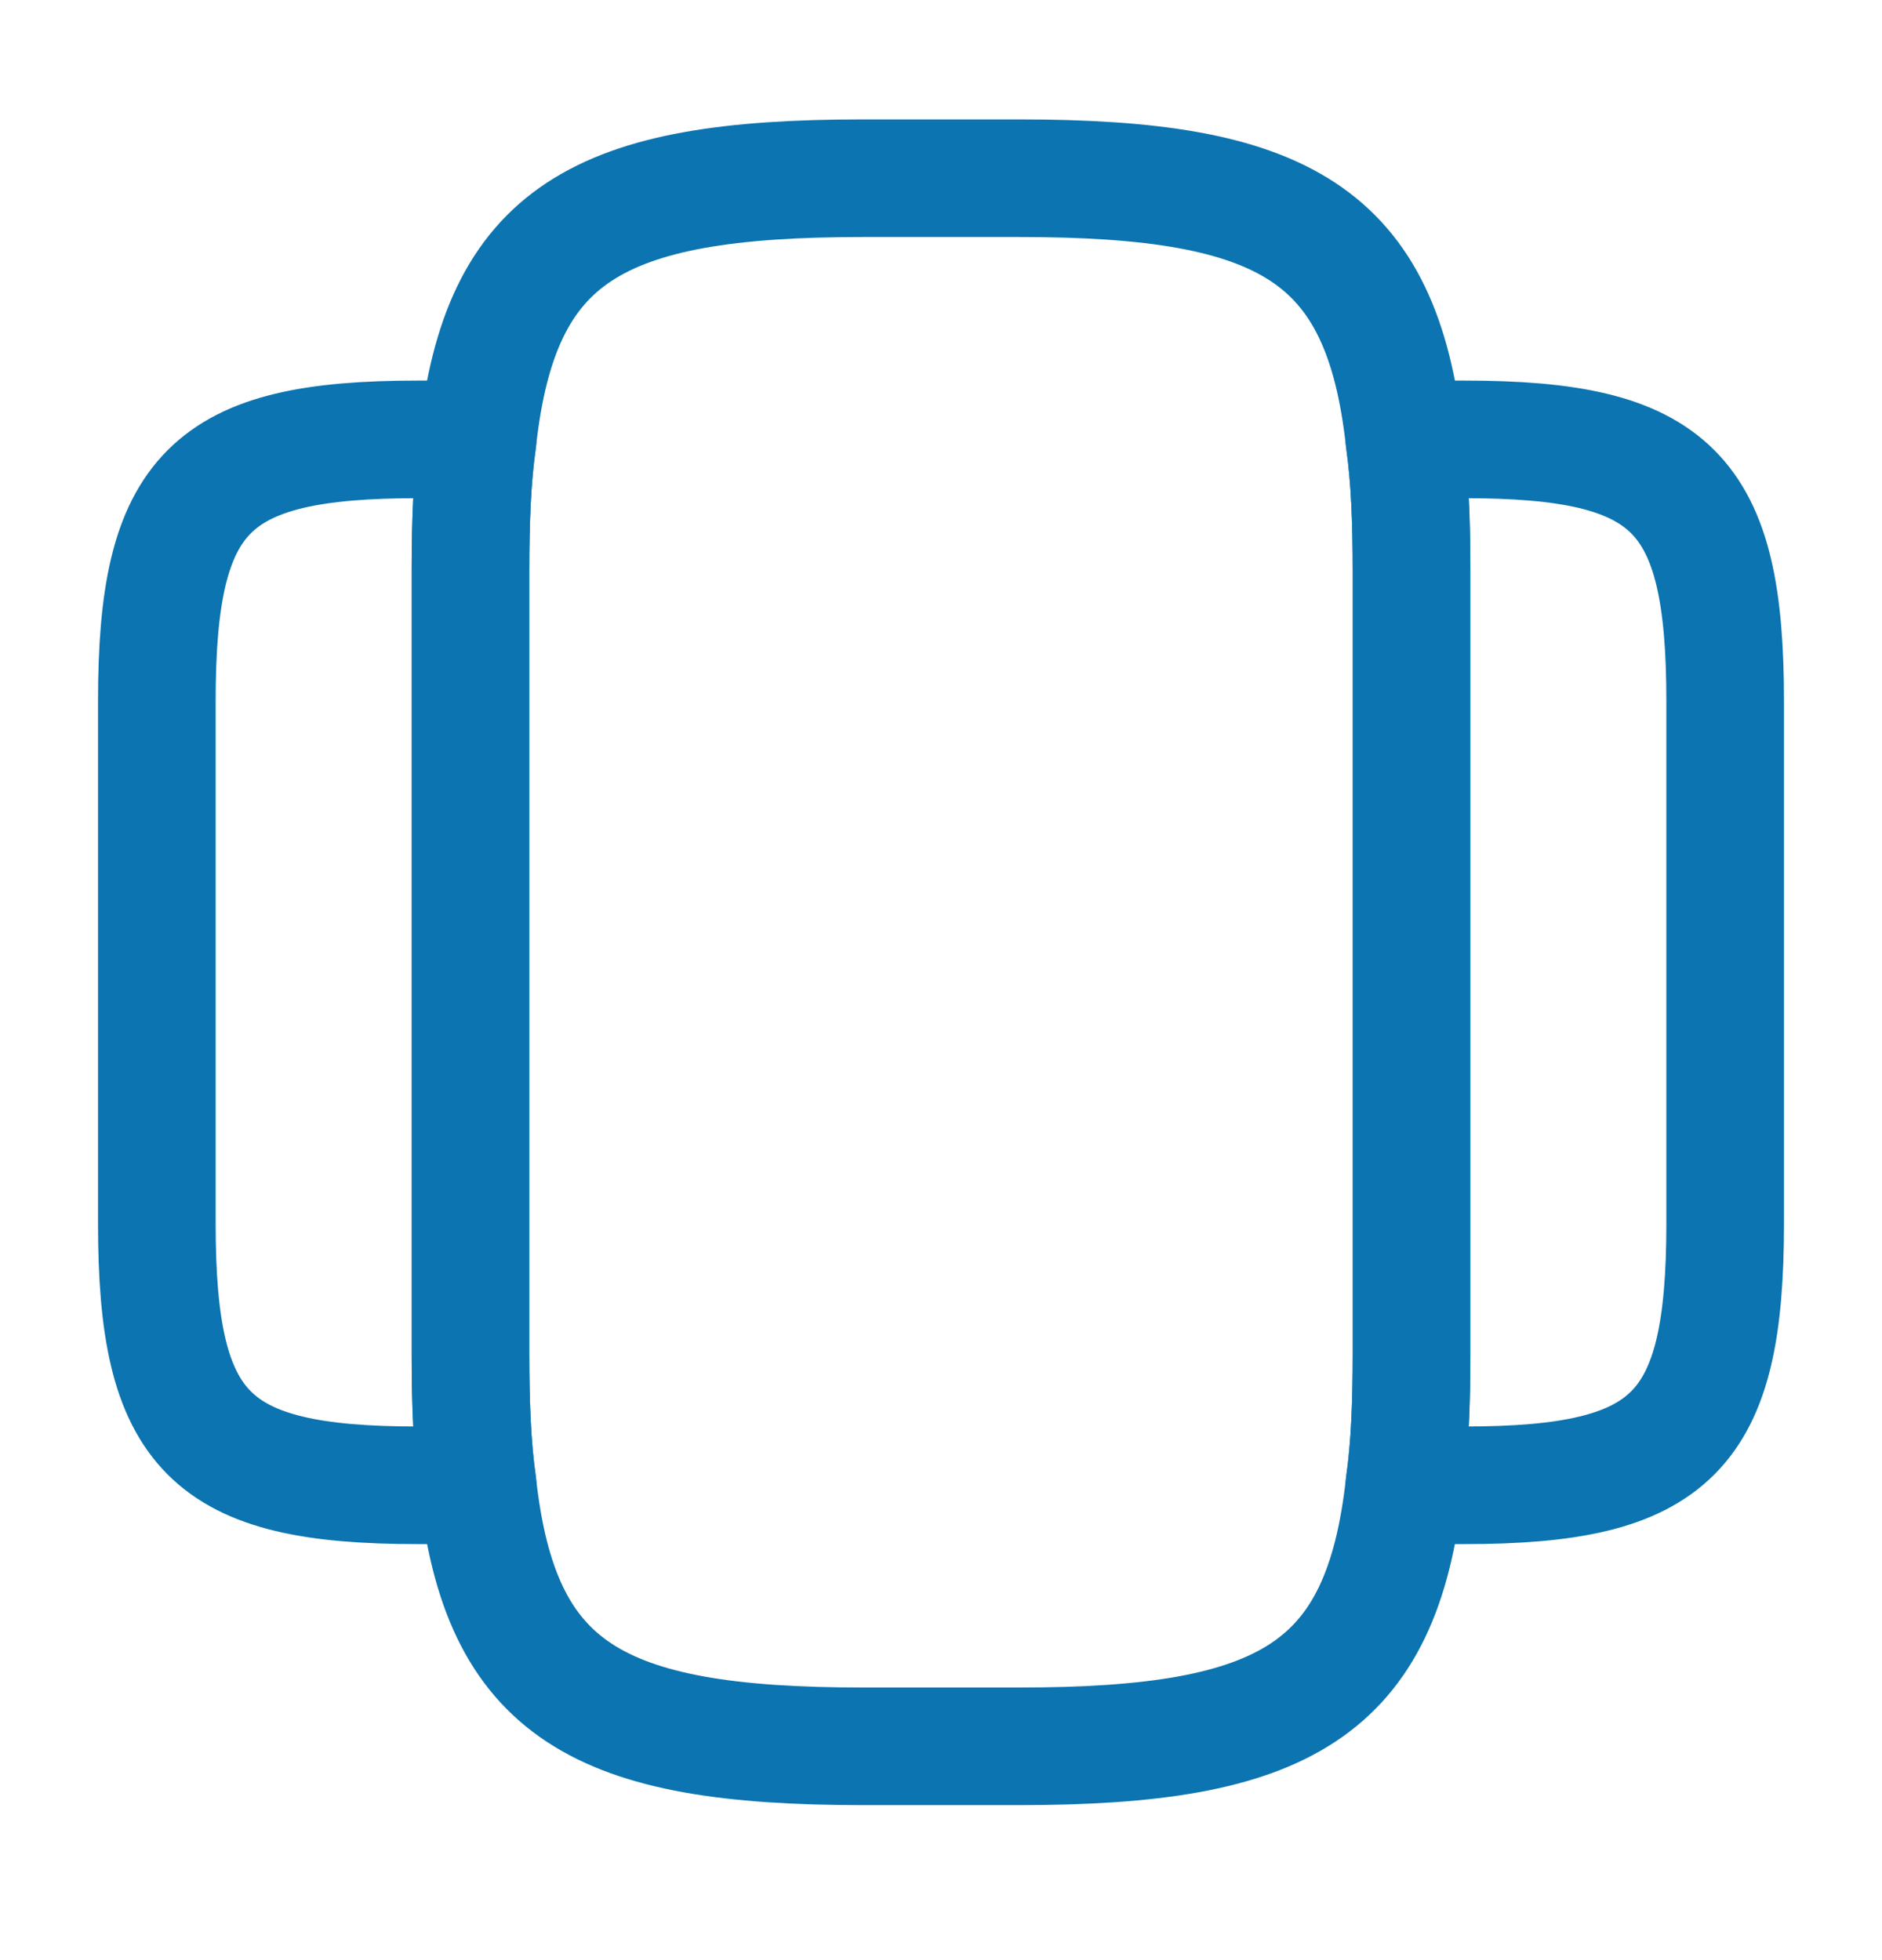 <svg width="24" height="25" viewBox="0 0 24 25" fill="none" xmlns="http://www.w3.org/2000/svg">
<path d="M18 7.273V17.273C18 17.893 17.98 18.443 17.91 18.933C17.62 21.563 16.38 22.273 13 22.273H11C7.62 22.273 6.38 21.563 6.09 18.933C6.02 18.443 6 17.893 6 17.273V7.273C6 6.653 6.02 6.103 6.09 5.613C6.38 2.983 7.62 2.273 11 2.273H13C16.38 2.273 17.62 2.983 17.91 5.613C17.98 6.103 18 6.653 18 7.273Z" stroke="#0C74B0" stroke-width="1.5" stroke-linecap="round" stroke-linejoin="round"/>
<path d="M6 17.273C6 17.893 6.02 18.444 6.09 18.933C5.95 18.944 5.82 18.944 5.67 18.944H5.33C2.67 18.944 2 18.273 2 15.604V8.944C2 6.274 2.67 5.604 5.33 5.604H5.67C5.82 5.604 5.95 5.604 6.09 5.614C6.02 6.104 6 6.654 6 7.274V17.273Z" stroke="#0C74B0" stroke-width="1.5" stroke-linecap="round" stroke-linejoin="round"/>
<path d="M22 8.944V15.604C22 18.273 21.33 18.944 18.67 18.944H18.33C18.18 18.944 18.05 18.944 17.91 18.933C17.98 18.444 18 17.893 18 17.273V7.274C18 6.654 17.98 6.104 17.91 5.614C18.05 5.604 18.18 5.604 18.33 5.604H18.67C21.33 5.604 22 6.274 22 8.944Z" stroke="#0C74B0" stroke-width="1.5" stroke-linecap="round" stroke-linejoin="round"/>
</svg>
